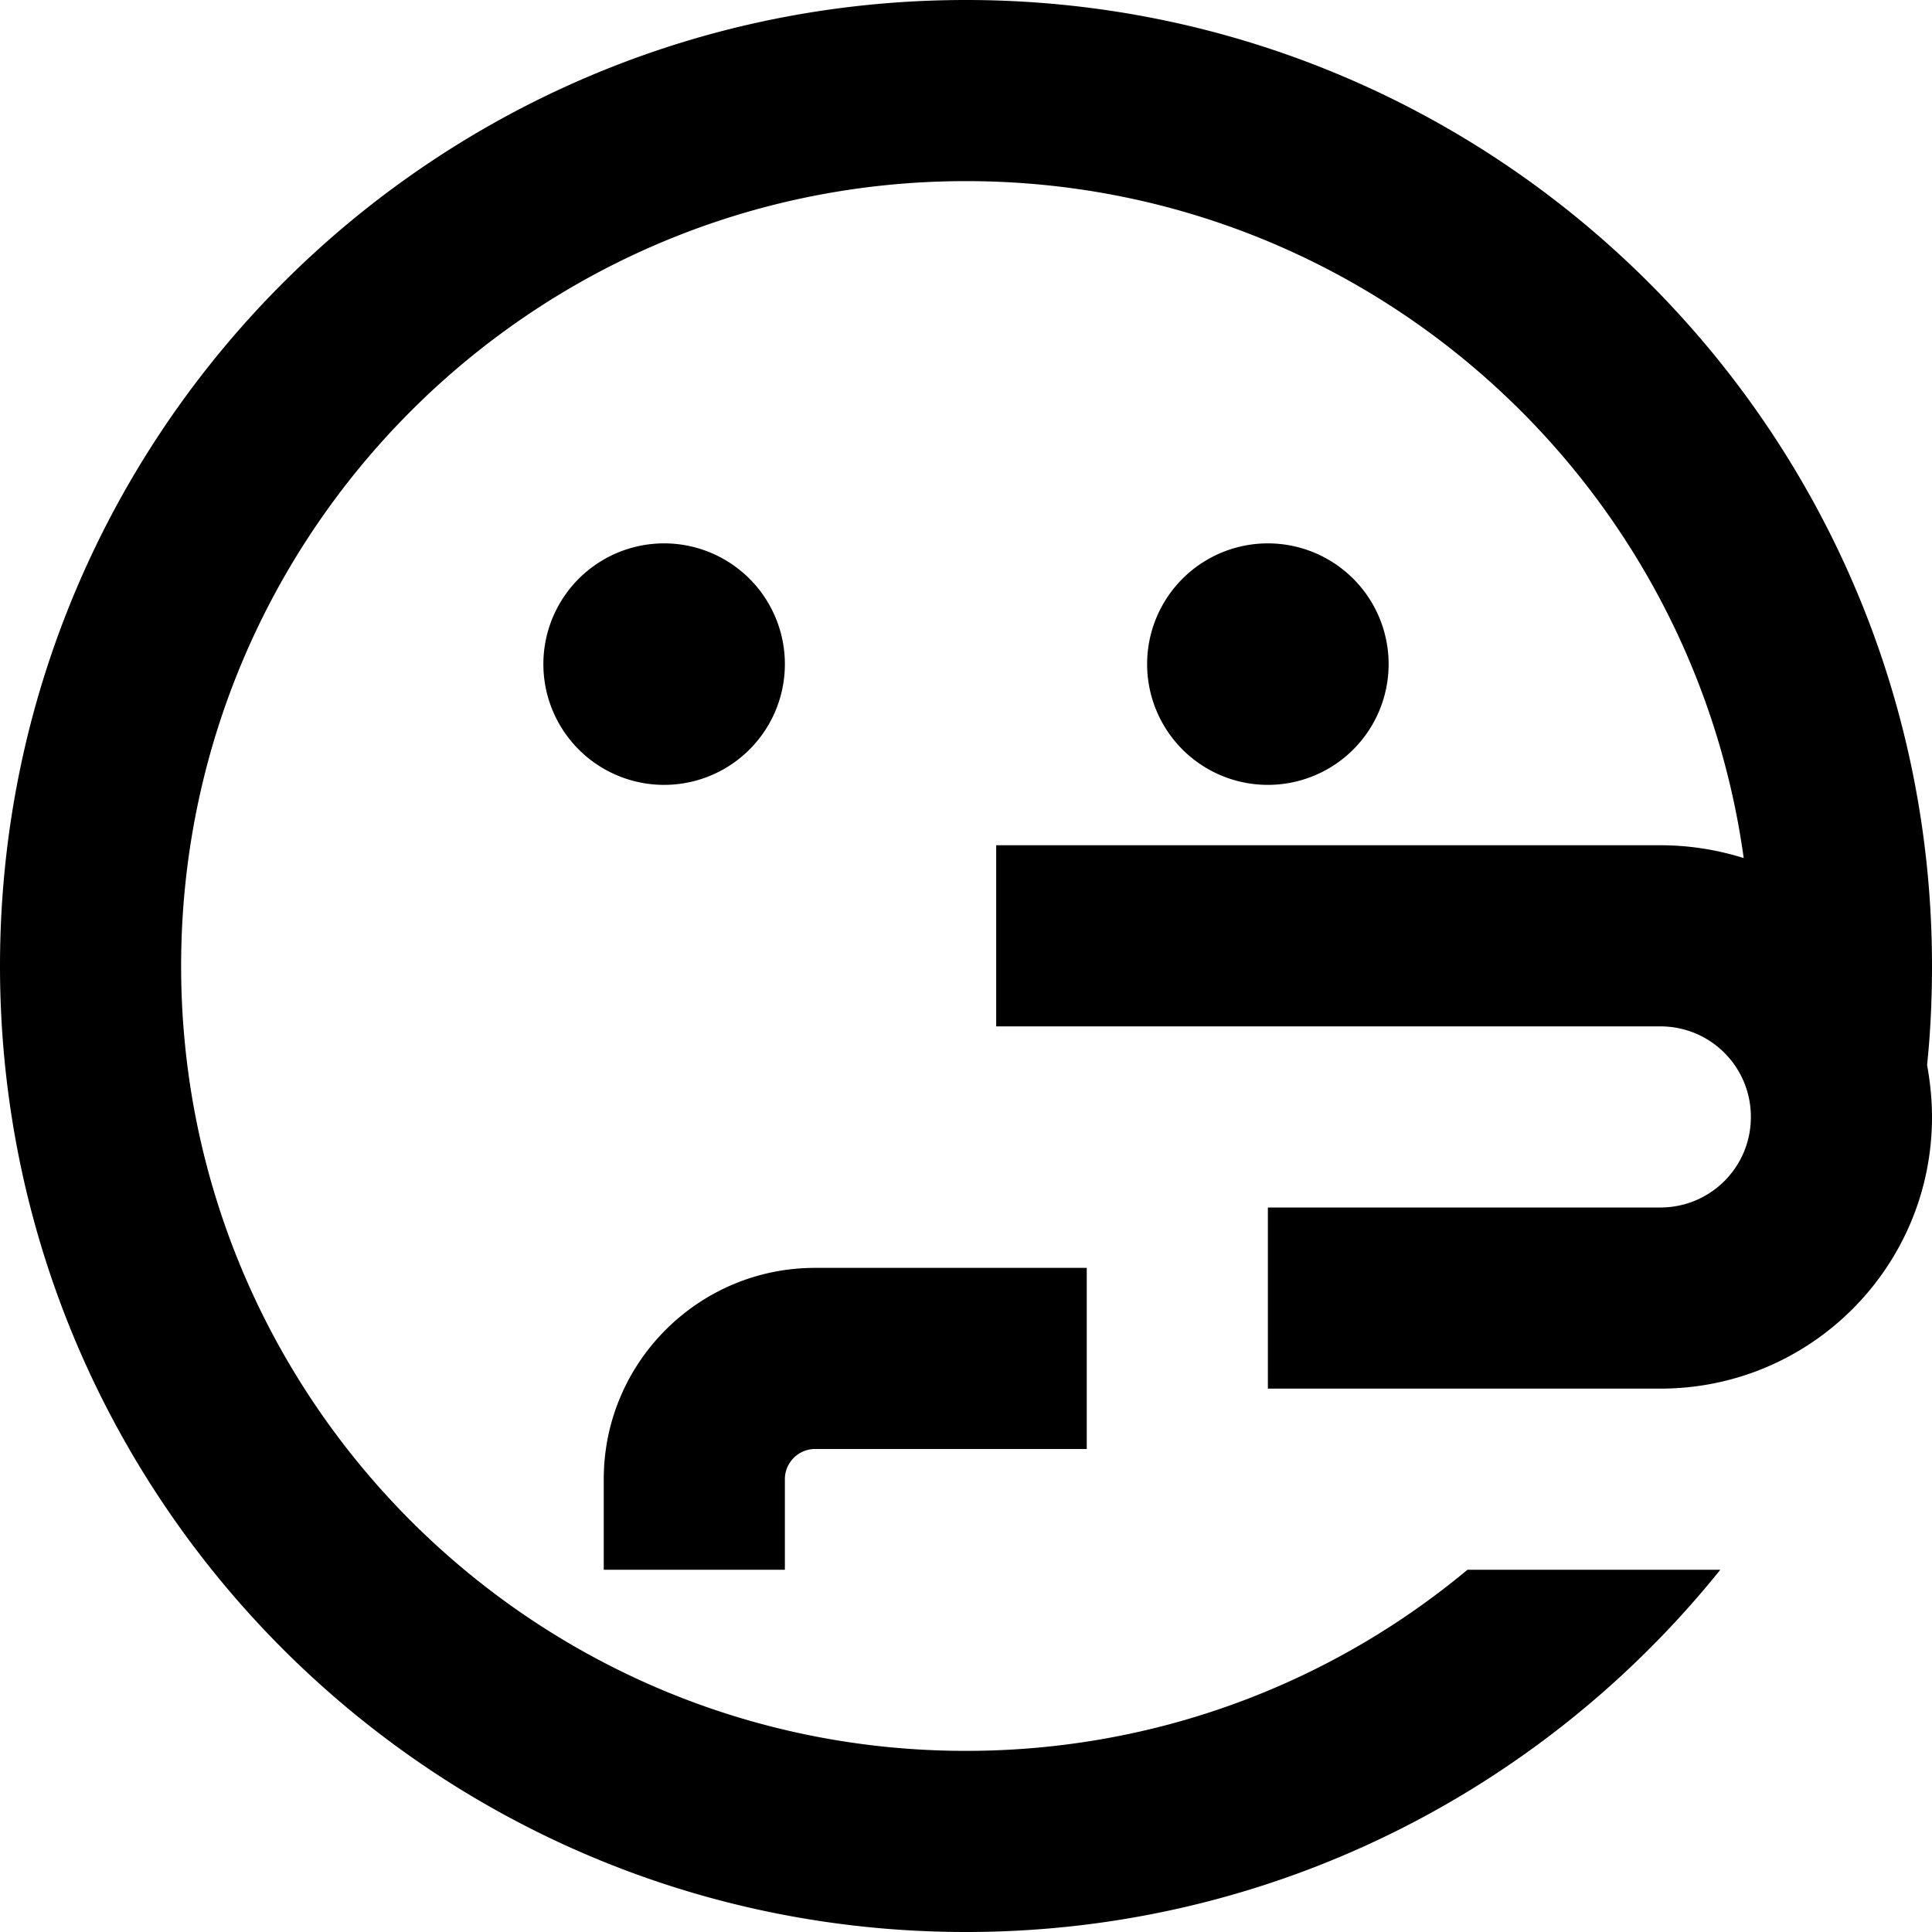 <svg xmlns="http://www.w3.org/2000/svg" viewBox="0 0 512 512"><!--! Font Awesome Pro 7.0.0 by @fontawesome - https://fontawesome.com License - https://fontawesome.com/license (Commercial License) Copyright 2025 Fonticons, Inc. --><path fill="currentColor" d="M388.9 416c-36 30-82.4 48-132.9 48-114.9 0-208-93.1-208-208S141.1 48 256 48c105.2 0 192.1 78.1 206.1 179.4-7-2.2-14.4-3.4-22.1-3.4l-176 0 0 48 176 0c13.3 0 24 10.7 24 24s-10.7 24-24 24l-104 0 0 48 104 0c39.8 0 72-32.2 72-72 0-4.7-.5-9.3-1.3-13.8 .9-8.6 1.3-17.3 1.3-26.2 0-141.4-114.6-256-256-256S0 114.6 0 256 114.6 512 256 512c80.8 0 152.9-37.5 199.9-96l-66.9 0zM208 176a32 32 0 1 0 -64 0 32 32 0 1 0 64 0zm128 32a32 32 0 1 0 0-64 32 32 0 1 0 0 64zM216 384l72 0 0-48-72 0c-30.9 0-56 25.1-56 56l0 24 48 0 0-24c0-4.4 3.6-8 8-8z"/></svg>